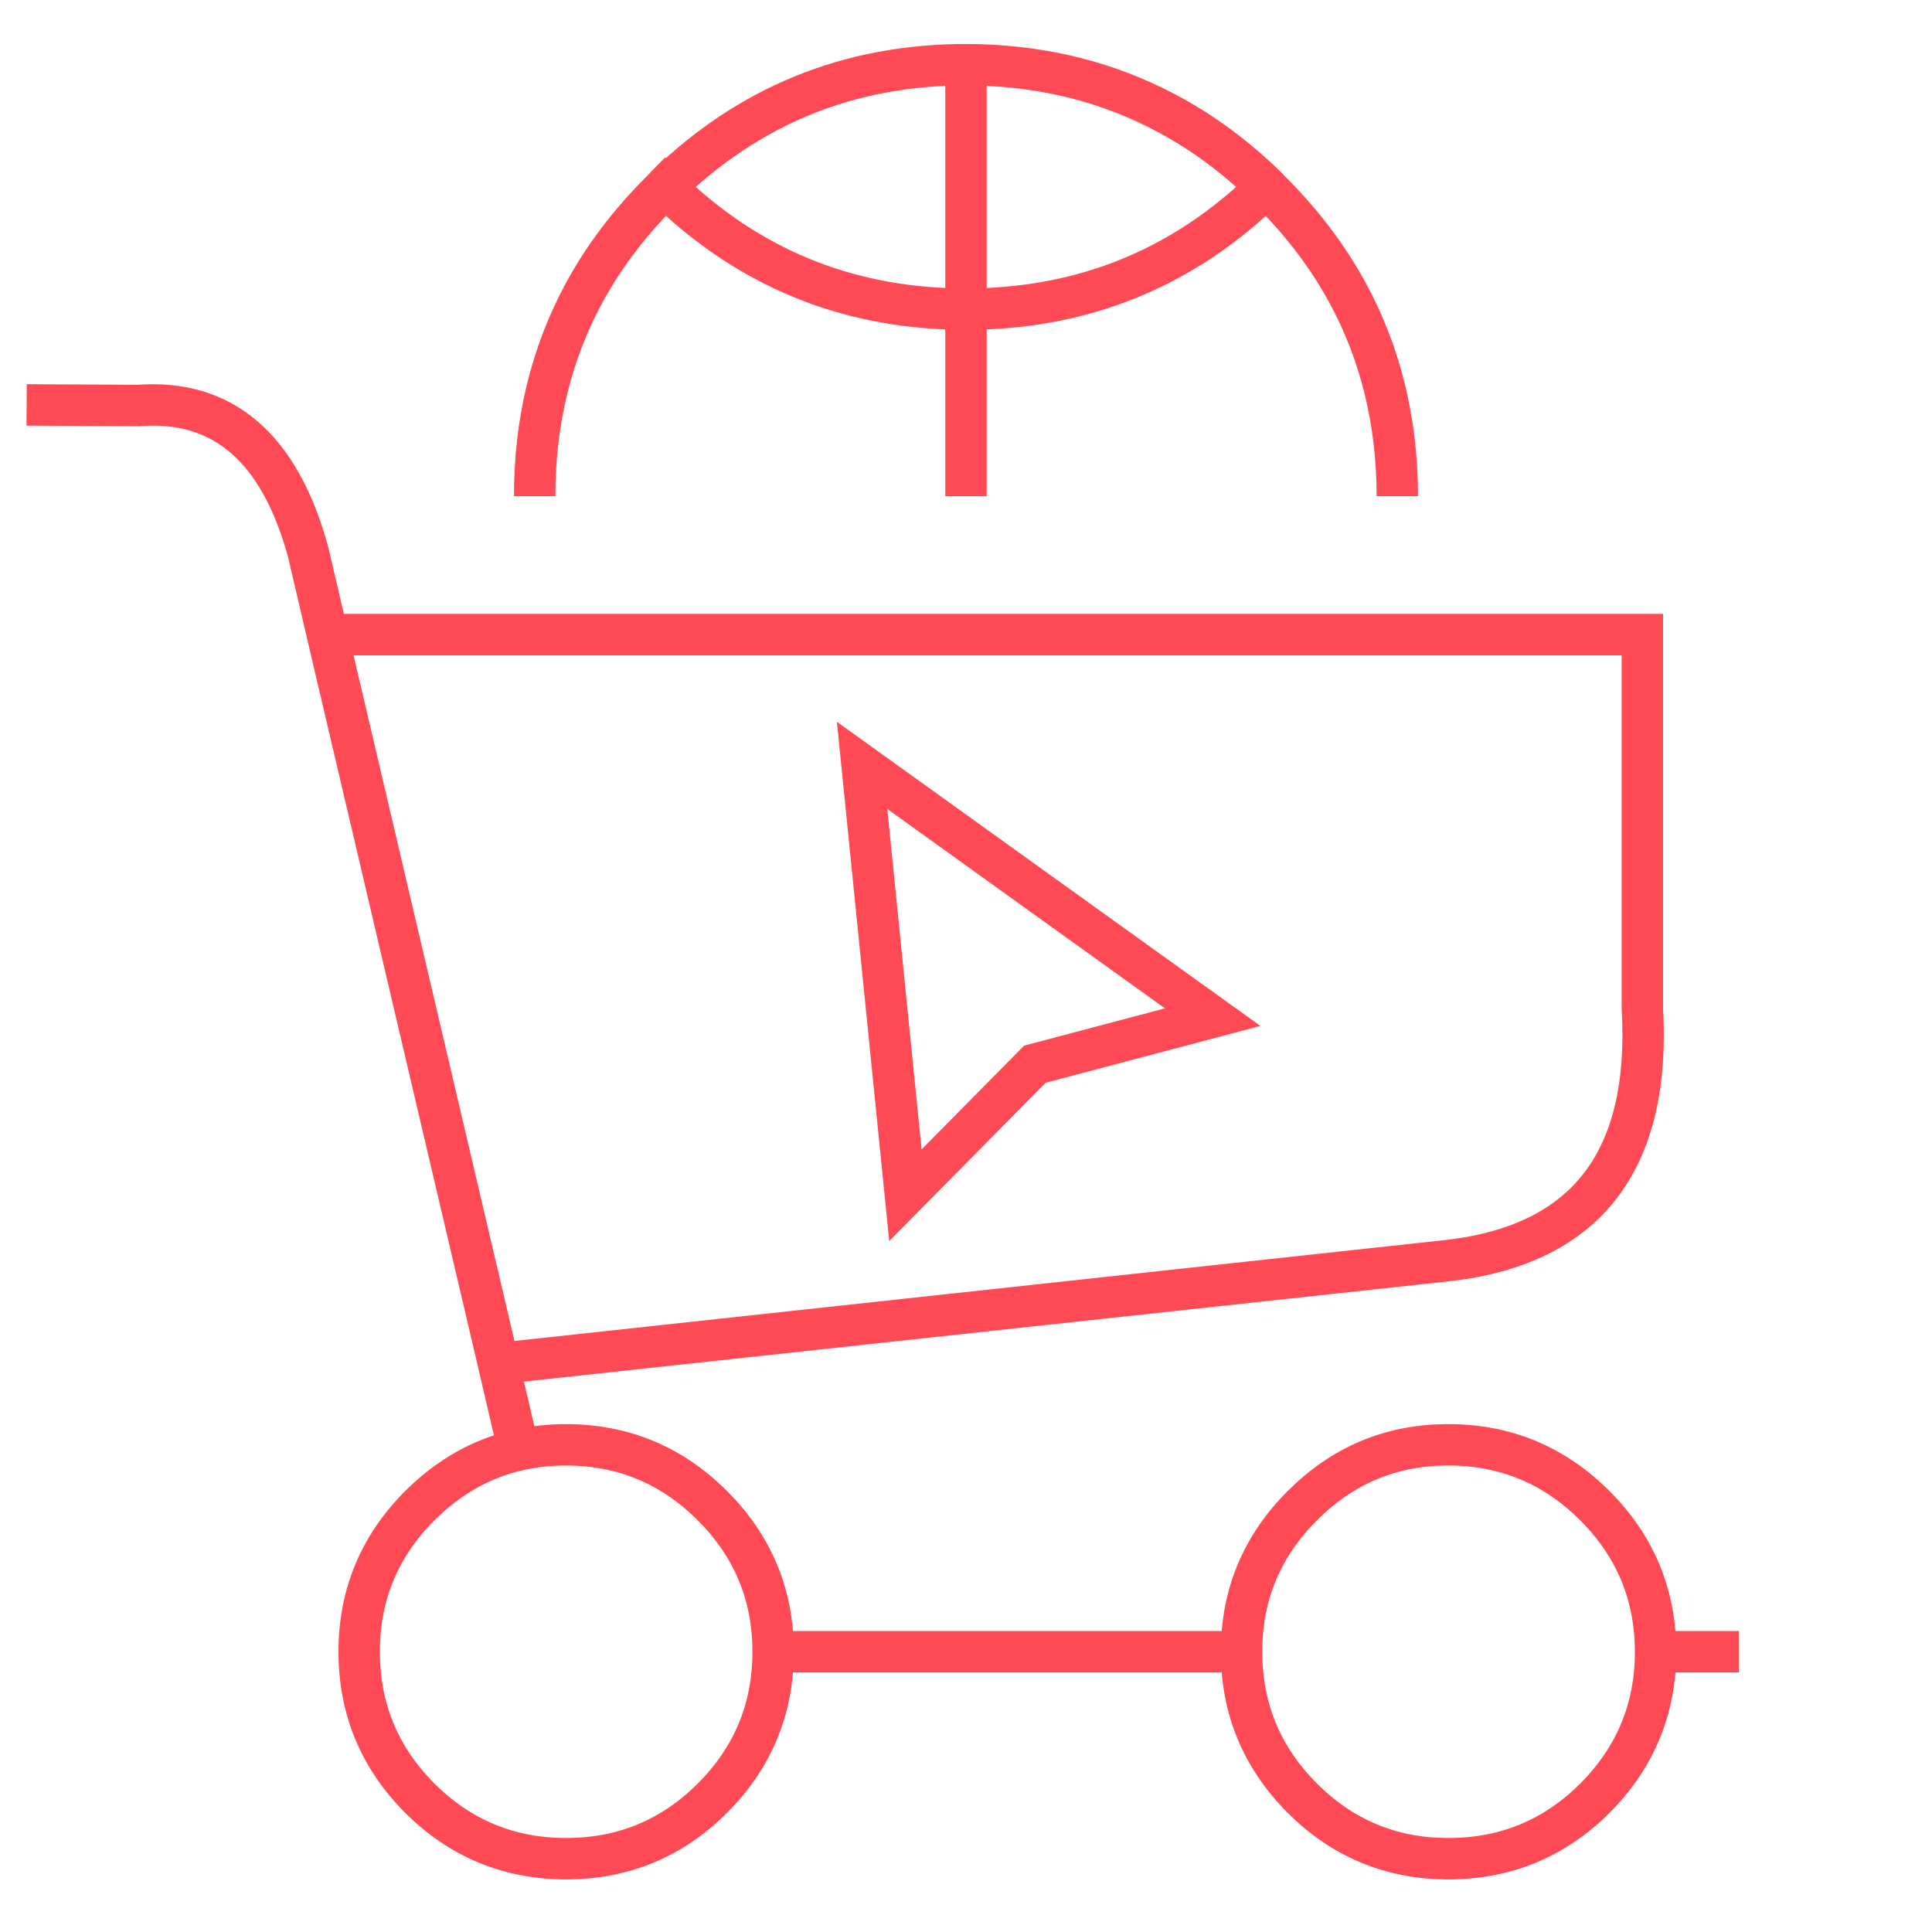 <?xml version="1.0" encoding="utf-8"?>
<!-- Generator: Adobe Illustrator 16.0.0, SVG Export Plug-In . SVG Version: 6.00 Build 0)  -->
<!DOCTYPE svg PUBLIC "-//W3C//DTD SVG 1.1//EN" "http://www.w3.org/Graphics/SVG/1.1/DTD/svg11.dtd">
<svg version="1.1" id="Calque_1" xmlns="http://www.w3.org/2000/svg" xmlns:xlink="http://www.w3.org/1999/xlink" x="0px" y="0px"
	 width="70px" height="70px" viewBox="0 0 70 70" enable-background="new 0 0 70 70" xml:space="preserve">
<g>
	<g>
		<g>
			<path fill="none" stroke="#FF4955" stroke-width="1.5" stroke-miterlimit="10" d="M63.007,59.846h-3.022
				c0,2.071-0.736,3.835-2.198,5.305c-1.467,1.462-3.236,2.193-5.302,2.193c-0.039,0-0.082,0-0.122,0
				c-2.017-0.027-3.742-0.759-5.178-2.193c-1.465-1.47-2.201-3.233-2.2-5.305H28.011c0,2.071-0.732,3.835-2.199,5.305
				c-1.465,1.462-3.232,2.193-5.3,2.193s-3.835-0.731-5.302-2.193c-1.464-1.47-2.196-3.233-2.196-5.305
				c0-2.064,0.732-3.827,2.196-5.291c1.043-1.043,2.236-1.716,3.579-2.022l-0.728-3.129l-6.198-26.409l-0.695-2.982
				c-1.031-3.784-3.086-5.558-6.163-5.321L0.965,14.67 M59.984,59.846c0-2.064-0.736-3.827-2.198-5.291
				c-1.467-1.467-3.236-2.204-5.302-2.207c-0.039,0-0.082,0-0.122,0c-2.017,0.028-3.742,0.767-5.178,2.207
				c-1.465,1.464-2.201,3.227-2.2,5.291 M28.011,59.846c0-2.064-0.732-3.827-2.199-5.291c-1.465-1.467-3.232-2.204-5.3-2.207
				c-0.597,0-1.174,0.064-1.722,0.187 M18.062,49.403l34.456-3.736c4.973-0.588,7.301-3.629,6.988-9.122V22.994H11.865"/>
		</g>
	</g>
	<g>
		<path fill="none" stroke="#FF4955" stroke-width="1.5" stroke-miterlimit="10" d="M34.999,17.979v-6.778
			c-4.034-0.003-7.51-1.335-10.435-3.998c-0.153-0.141-0.303-0.283-0.453-0.431C24.056,6.829,24,6.882,23.944,6.938
			c-1.142,1.137-2.068,2.363-2.782,3.675c-1.194,2.209-1.791,4.664-1.79,7.367"/>
		<path fill="none" stroke="#FF4955" stroke-width="1.5" stroke-miterlimit="10" d="M24.111,6.772
			c3.02-2.949,6.648-4.424,10.888-4.429c2.478,0.007,4.743,0.515,6.804,1.523c1.467,0.714,2.829,1.681,4.082,2.904
			c0.008,0.007,0.016,0.013,0.024,0.023c0.043,0.048,0.09,0.095,0.134,0.143c1.141,1.137,2.069,2.364,2.783,3.675
			c1.199,2.21,1.799,4.665,1.802,7.367"/>
		<path fill="none" stroke="#FF4955" stroke-width="1.5" stroke-miterlimit="10" d="M34.999,2.344v8.857
			c2.478-0.003,4.743-0.507,6.804-1.513c1.467-0.716,2.829-1.689,4.082-2.917"/>
	</g>
	<polygon fill="none" stroke="#FF4955" stroke-width="1.5" stroke-miterlimit="10" points="32.805,43.305 31.235,27.731 
		43.937,36.853 37.496,38.558 	"/>
</g>
</svg>

